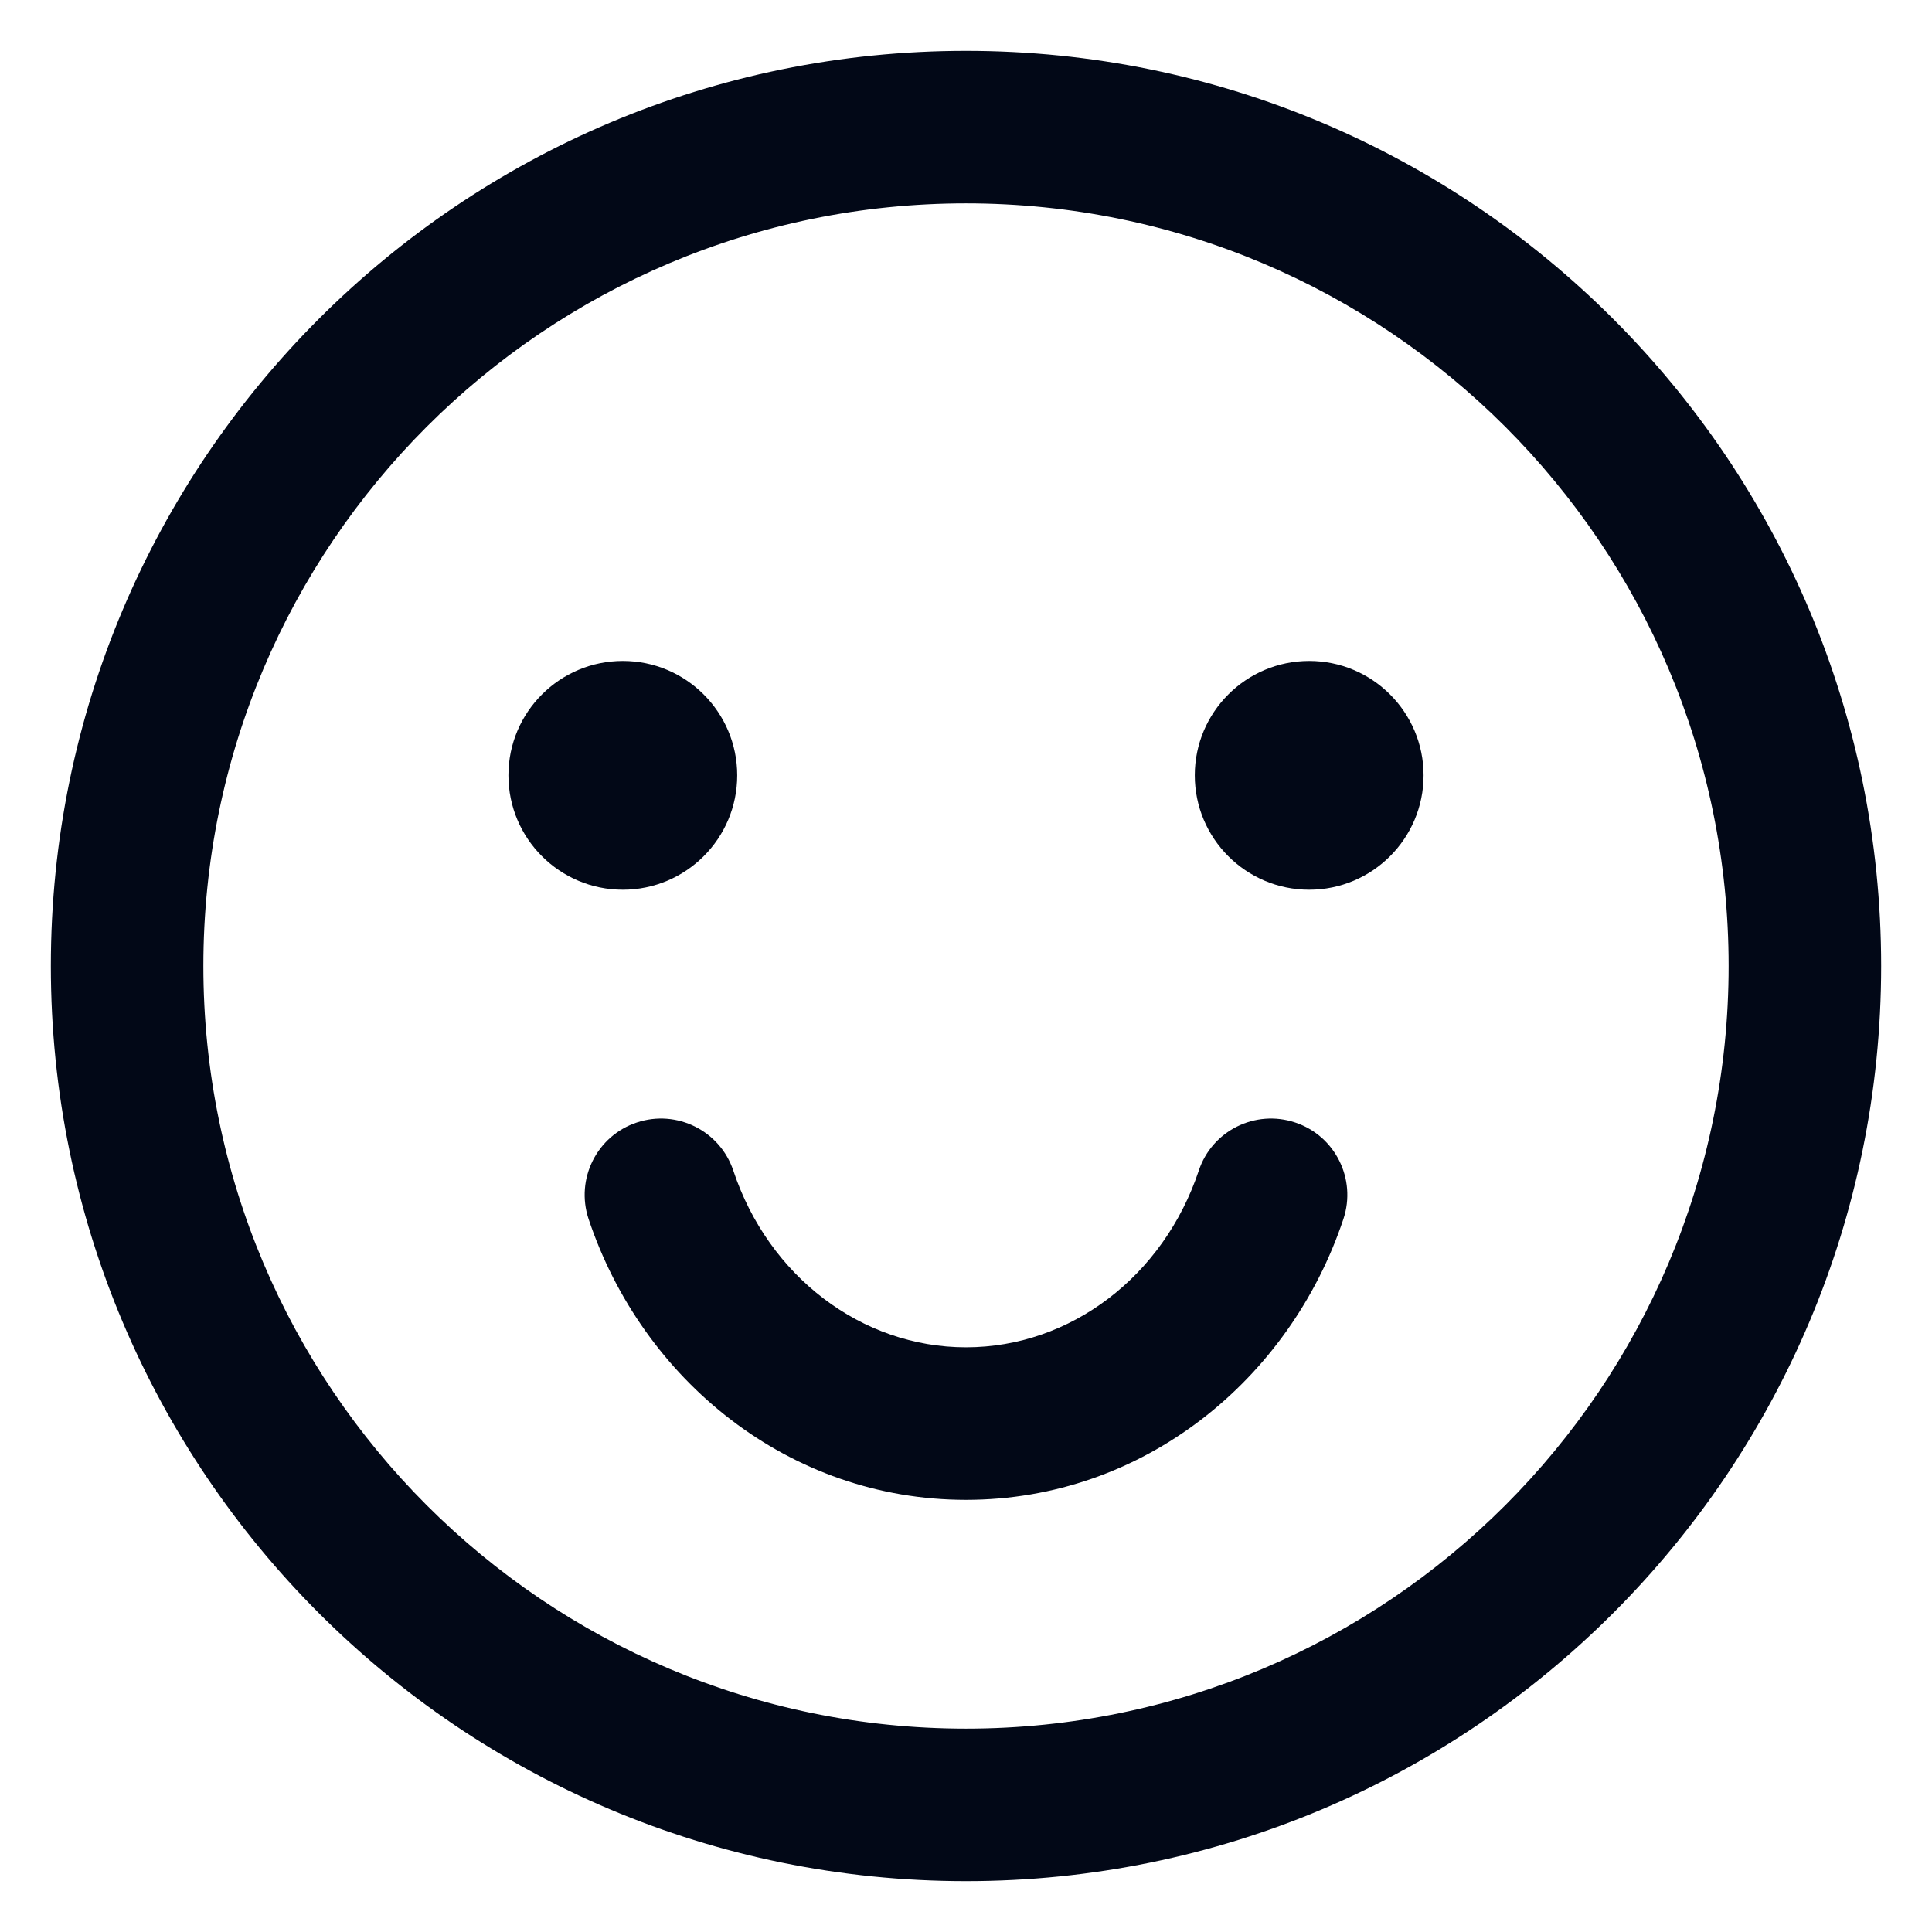 <svg width="19" height="19" viewBox="0 0 19 19" fill="none" xmlns="http://www.w3.org/2000/svg">
<g clip-path="url(#clip0_98_322)">
<path d="M7.212 11.513C7.081 11.12 6.656 10.908 6.263 11.039C5.87 11.169 5.658 11.594 5.788 11.987C6.316 13.572 7.759 14.75 9.5 14.75C11.241 14.75 12.684 13.572 13.212 11.987C13.342 11.594 13.13 11.169 12.737 11.039C12.344 10.908 11.919 11.12 11.789 11.513C11.443 12.55 10.529 13.25 9.5 13.25C8.471 13.25 7.557 12.55 7.212 11.513Z" fill="#020817"/>
<path d="M7.25 7.625C7.25 8.246 6.746 8.75 6.125 8.75C5.504 8.75 5 8.246 5 7.625C5 7.004 5.504 6.5 6.125 6.5C6.746 6.5 7.25 7.004 7.25 7.625Z" fill="#020817"/>
<path d="M12.875 8.75C13.496 8.75 14 8.246 14 7.625C14 7.004 13.496 6.5 12.875 6.5C12.254 6.5 11.75 7.004 11.75 7.625C11.75 8.246 12.254 8.75 12.875 8.75Z" fill="#020817"/>
<path fill-rule="evenodd" clip-rule="evenodd" d="M9.5 0.5C4.529 0.5 0.5 4.529 0.5 9.5C0.5 14.471 4.529 18.5 9.5 18.5C14.471 18.5 18.5 14.471 18.5 9.5C18.5 4.529 14.471 0.5 9.5 0.5ZM2 9.5C2 5.358 5.358 2 9.5 2C13.642 2 17 5.358 17 9.5C17 13.642 13.642 17 9.5 17C5.358 17 2 13.642 2 9.5Z" fill="#020817"/>
</g>
<defs>
<clipPath id="clip0_98_322">
<rect width="18" height="18" fill="white" transform="translate(0.5 0.5)"/>
</clipPath>
</defs>
</svg>
